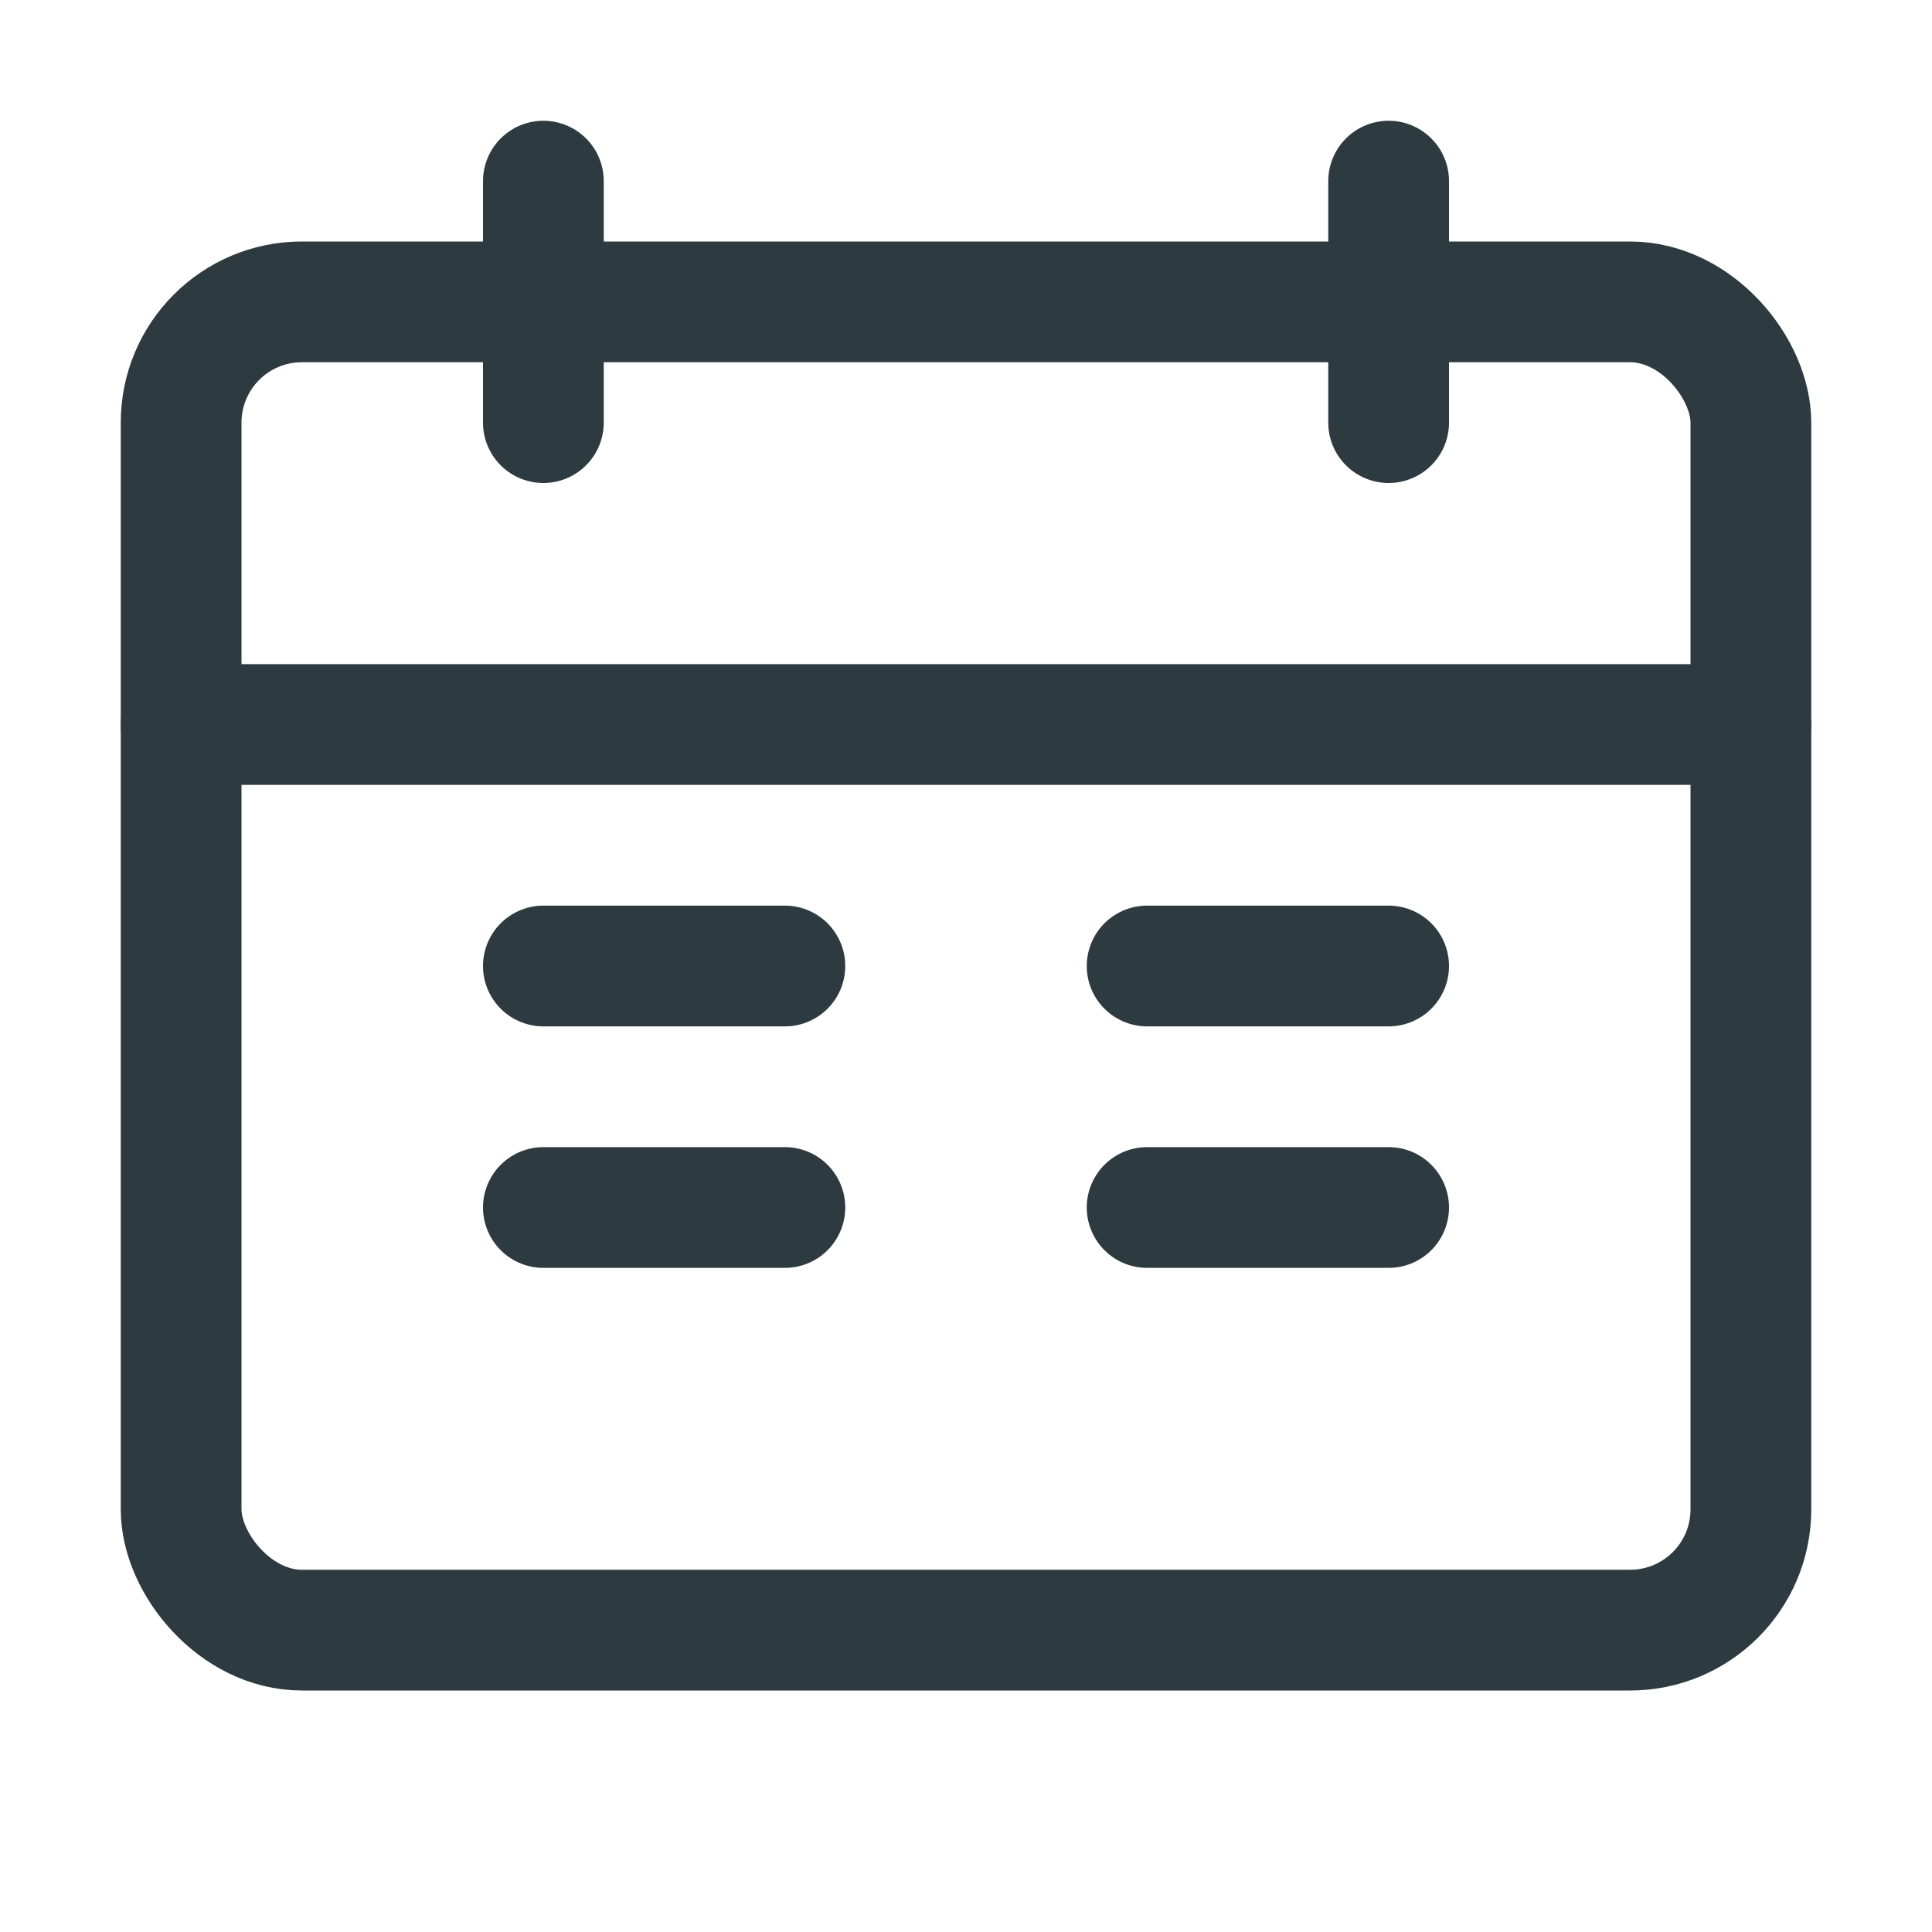 <?xml version="1.0" encoding="UTF-8"?>
<svg xmlns="http://www.w3.org/2000/svg" width="32" height="32" viewBox="0 0 32 32"><rect x="3" y="5" width="26" height="22" rx="2" fill="none" stroke="#2D3A3F" stroke-width="2"/><path fill="none" stroke="#2D3A3F" stroke-width="2" stroke-linecap="round" d="M9 3v4M23 3v4M3 12h26M9 16h4M19 16h4M9 20h4M19 20h4"/></svg>